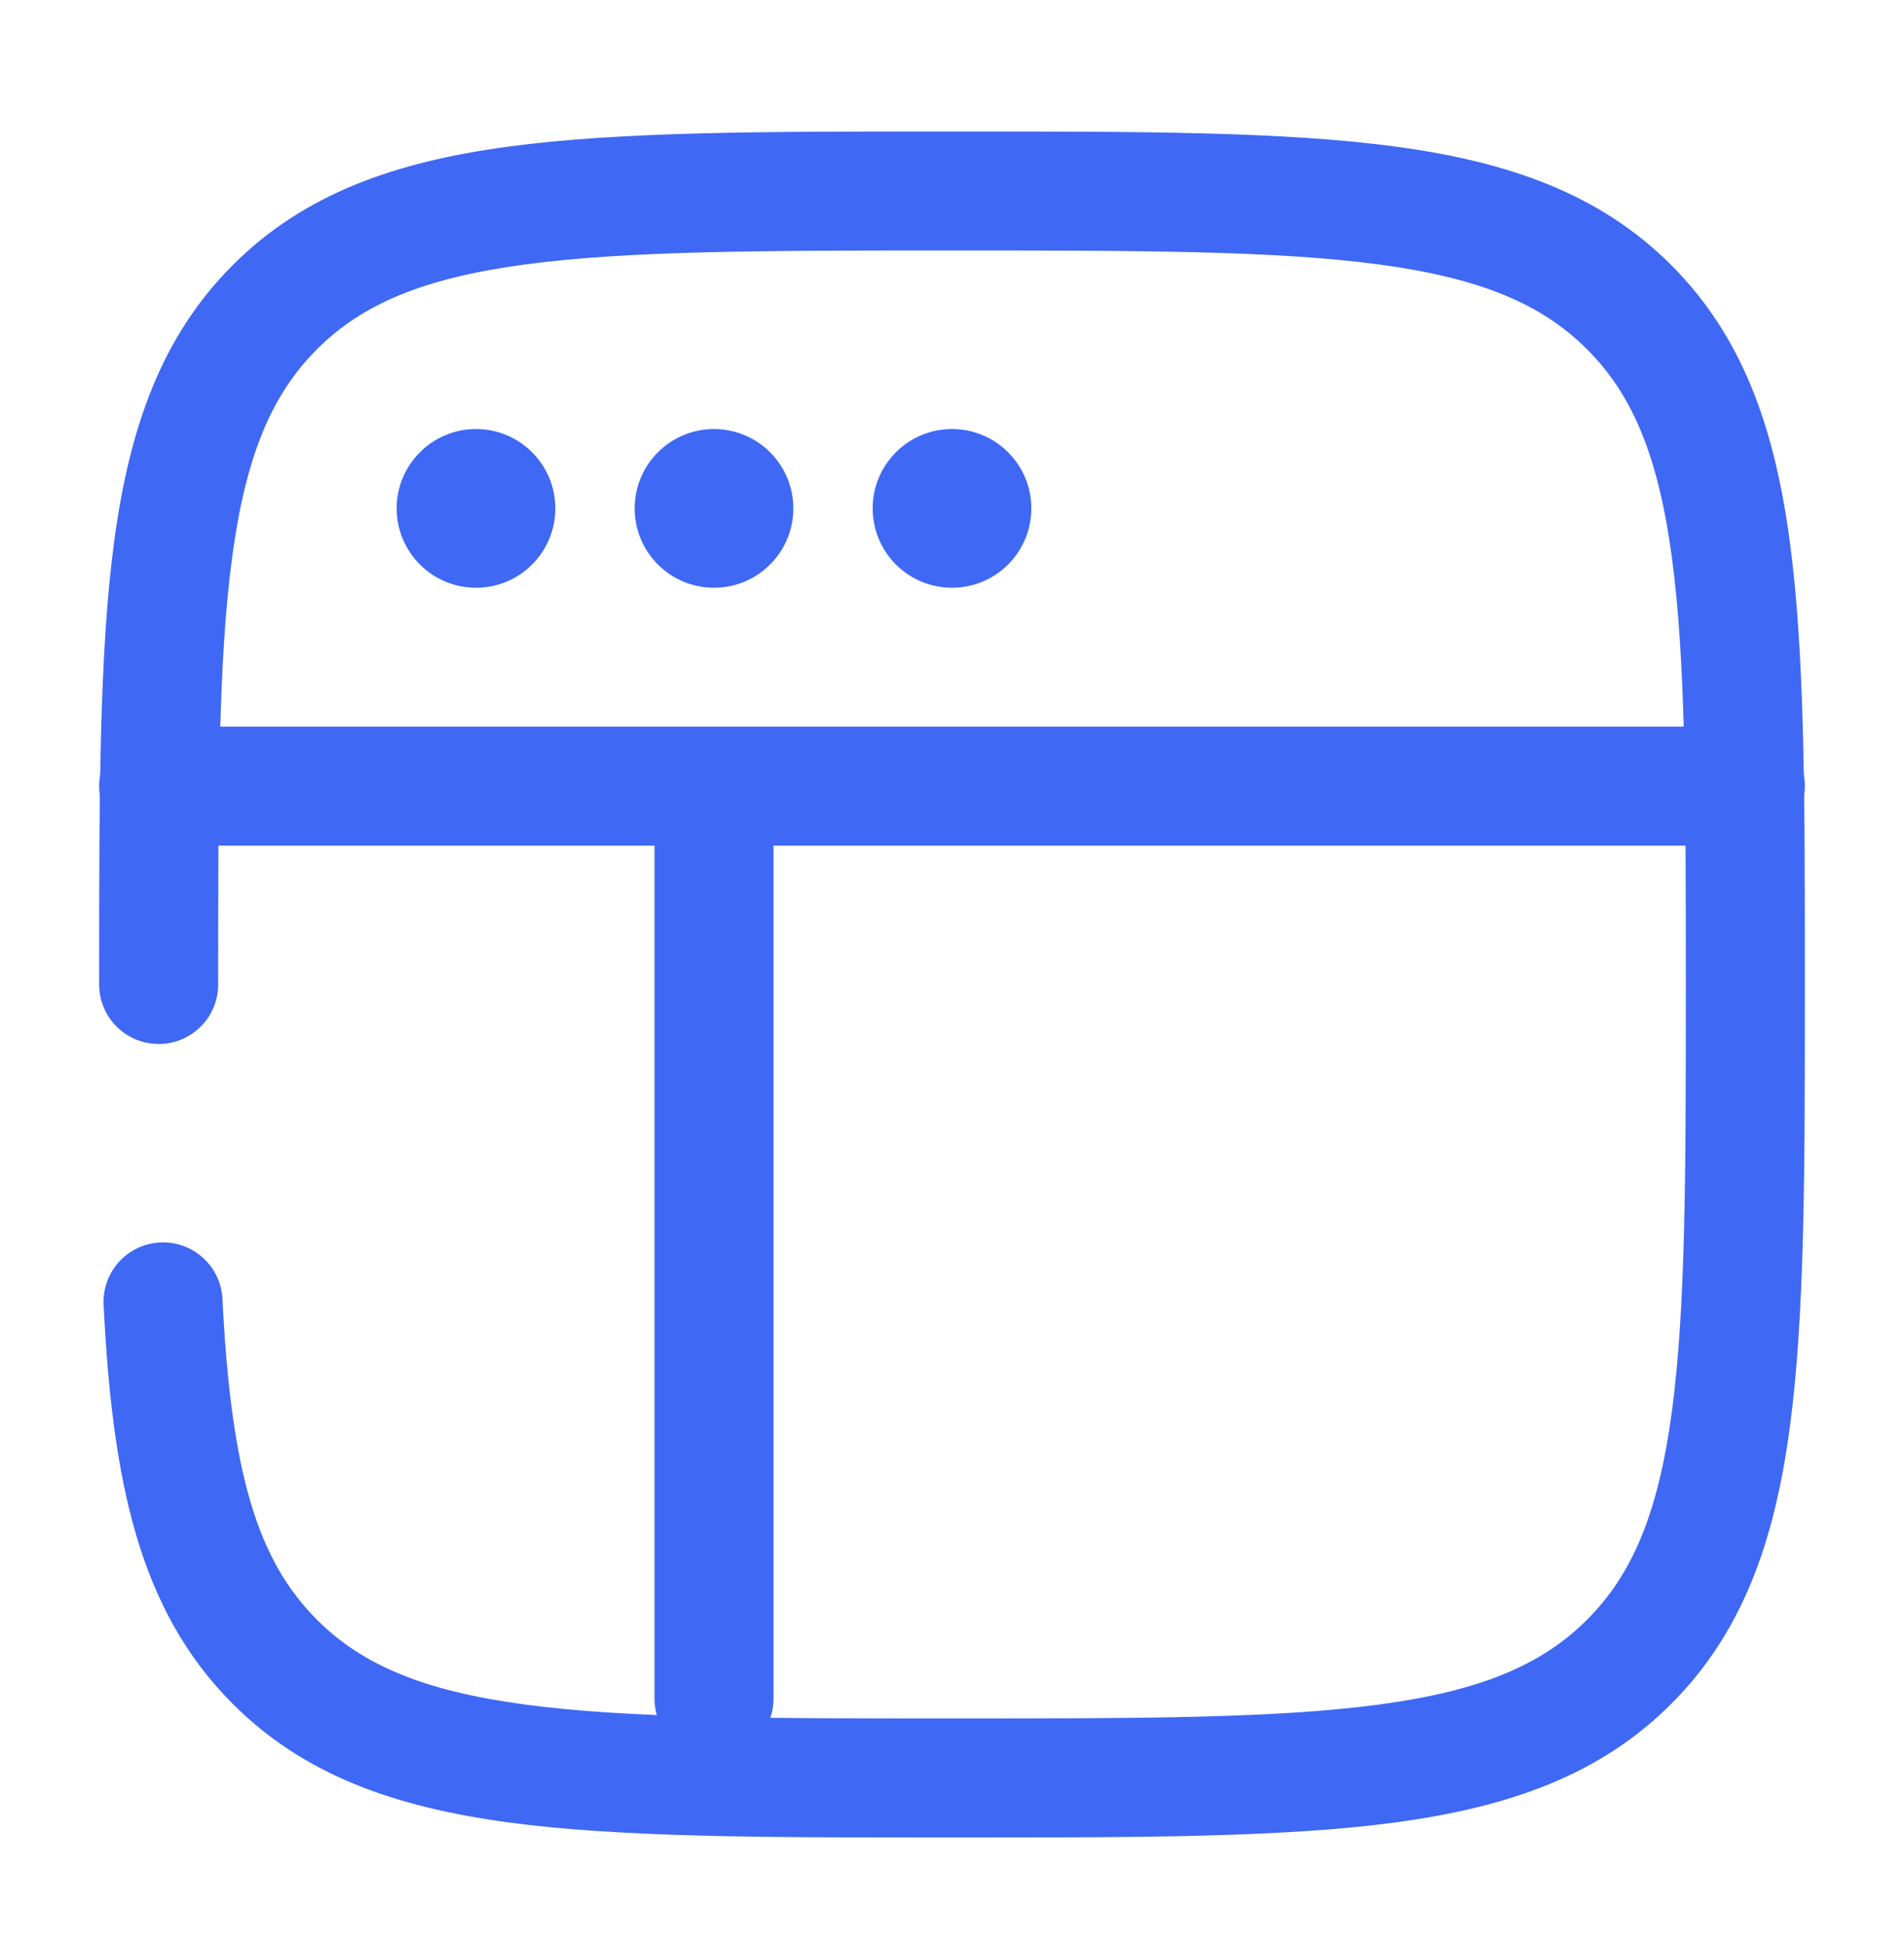 <svg width="48" height="49" viewBox="0 0 48 49" fill="none" xmlns="http://www.w3.org/2000/svg">
<path d="M14 12.814C14 13.919 13.105 14.814 12 14.814C10.895 14.814 10 13.919 10 12.814C10 11.71 10.895 10.814 12 10.814C13.105 10.814 14 11.71 14 12.814Z" fill="#3F68F4"/>
<path d="M20 12.814C20 13.919 19.105 14.814 18 14.814C16.895 14.814 16 13.919 16 12.814C16 11.71 16.895 10.814 18 10.814C19.105 10.814 20 11.71 20 12.814Z" fill="#3F68F4"/>
<path d="M26 12.814C26 13.919 25.105 14.814 24 14.814C22.895 14.814 22 13.919 22 12.814C22 11.71 22.895 10.814 24 10.814C25.105 10.814 26 11.71 26 12.814Z" fill="#3F68F4"/>
<path fill-rule="evenodd" clip-rule="evenodd" d="M2.5 19.814C2.5 18.986 3.172 18.314 4 18.314H44C44.828 18.314 45.5 18.986 45.5 19.814C45.5 20.643 44.828 21.314 44 21.314H4C3.172 21.314 2.5 20.643 2.5 19.814Z" fill="#3F68F4"/>
<path fill-rule="evenodd" clip-rule="evenodd" d="M18 44.314C17.172 44.314 16.5 43.643 16.5 42.814L16.5 20.814C16.5 19.986 17.172 19.314 18 19.314C18.828 19.314 19.5 19.986 19.5 20.814L19.5 42.814C19.5 43.643 18.828 44.314 18 44.314Z" fill="#3F68F4"/>
<path fill-rule="evenodd" clip-rule="evenodd" d="M23.885 3.314H24.115C28.732 3.314 32.35 3.314 35.173 3.694C38.062 4.082 40.342 4.893 42.132 6.682C43.921 8.472 44.732 10.752 45.12 13.642C45.5 16.465 45.5 20.083 45.5 24.7V24.929C45.5 29.546 45.5 33.164 45.12 35.987C44.732 38.876 43.921 41.156 42.132 42.946C40.342 44.736 38.062 45.546 35.173 45.935C32.35 46.314 28.732 46.314 24.115 46.314H23.885C19.268 46.314 15.65 46.314 12.827 45.935C9.938 45.546 7.658 44.736 5.868 42.946C3.493 40.571 2.833 37.318 2.612 32.889C2.571 32.062 3.208 31.357 4.036 31.316C4.863 31.275 5.567 31.912 5.608 32.739C5.825 37.084 6.47 39.305 7.99 40.825C9.129 41.964 10.67 42.618 13.227 42.962C15.827 43.311 19.244 43.314 24 43.314C28.756 43.314 32.173 43.311 34.773 42.962C37.33 42.618 38.871 41.964 40.01 40.825C41.15 39.685 41.803 38.144 42.147 35.587C42.497 32.987 42.5 29.571 42.5 24.814C42.5 20.058 42.497 16.641 42.147 14.041C41.803 11.485 41.15 9.943 40.01 8.804C38.871 7.664 37.33 7.011 34.773 6.667C32.173 6.317 28.756 6.314 24 6.314C19.244 6.314 15.827 6.317 13.227 6.667C10.67 7.011 9.129 7.664 7.99 8.804C6.85 9.943 6.197 11.485 5.853 14.041C5.503 16.641 5.5 20.058 5.5 24.814C5.5 25.643 4.828 26.314 4 26.314C3.172 26.314 2.5 25.643 2.5 24.814L2.5 24.7C2.5 20.083 2.5 16.465 2.879 13.642C3.268 10.752 4.079 8.472 5.868 6.682C7.658 4.893 9.938 4.082 12.827 3.694C15.65 3.314 19.268 3.314 23.885 3.314Z" fill="#3F68F4"/>
</svg>
